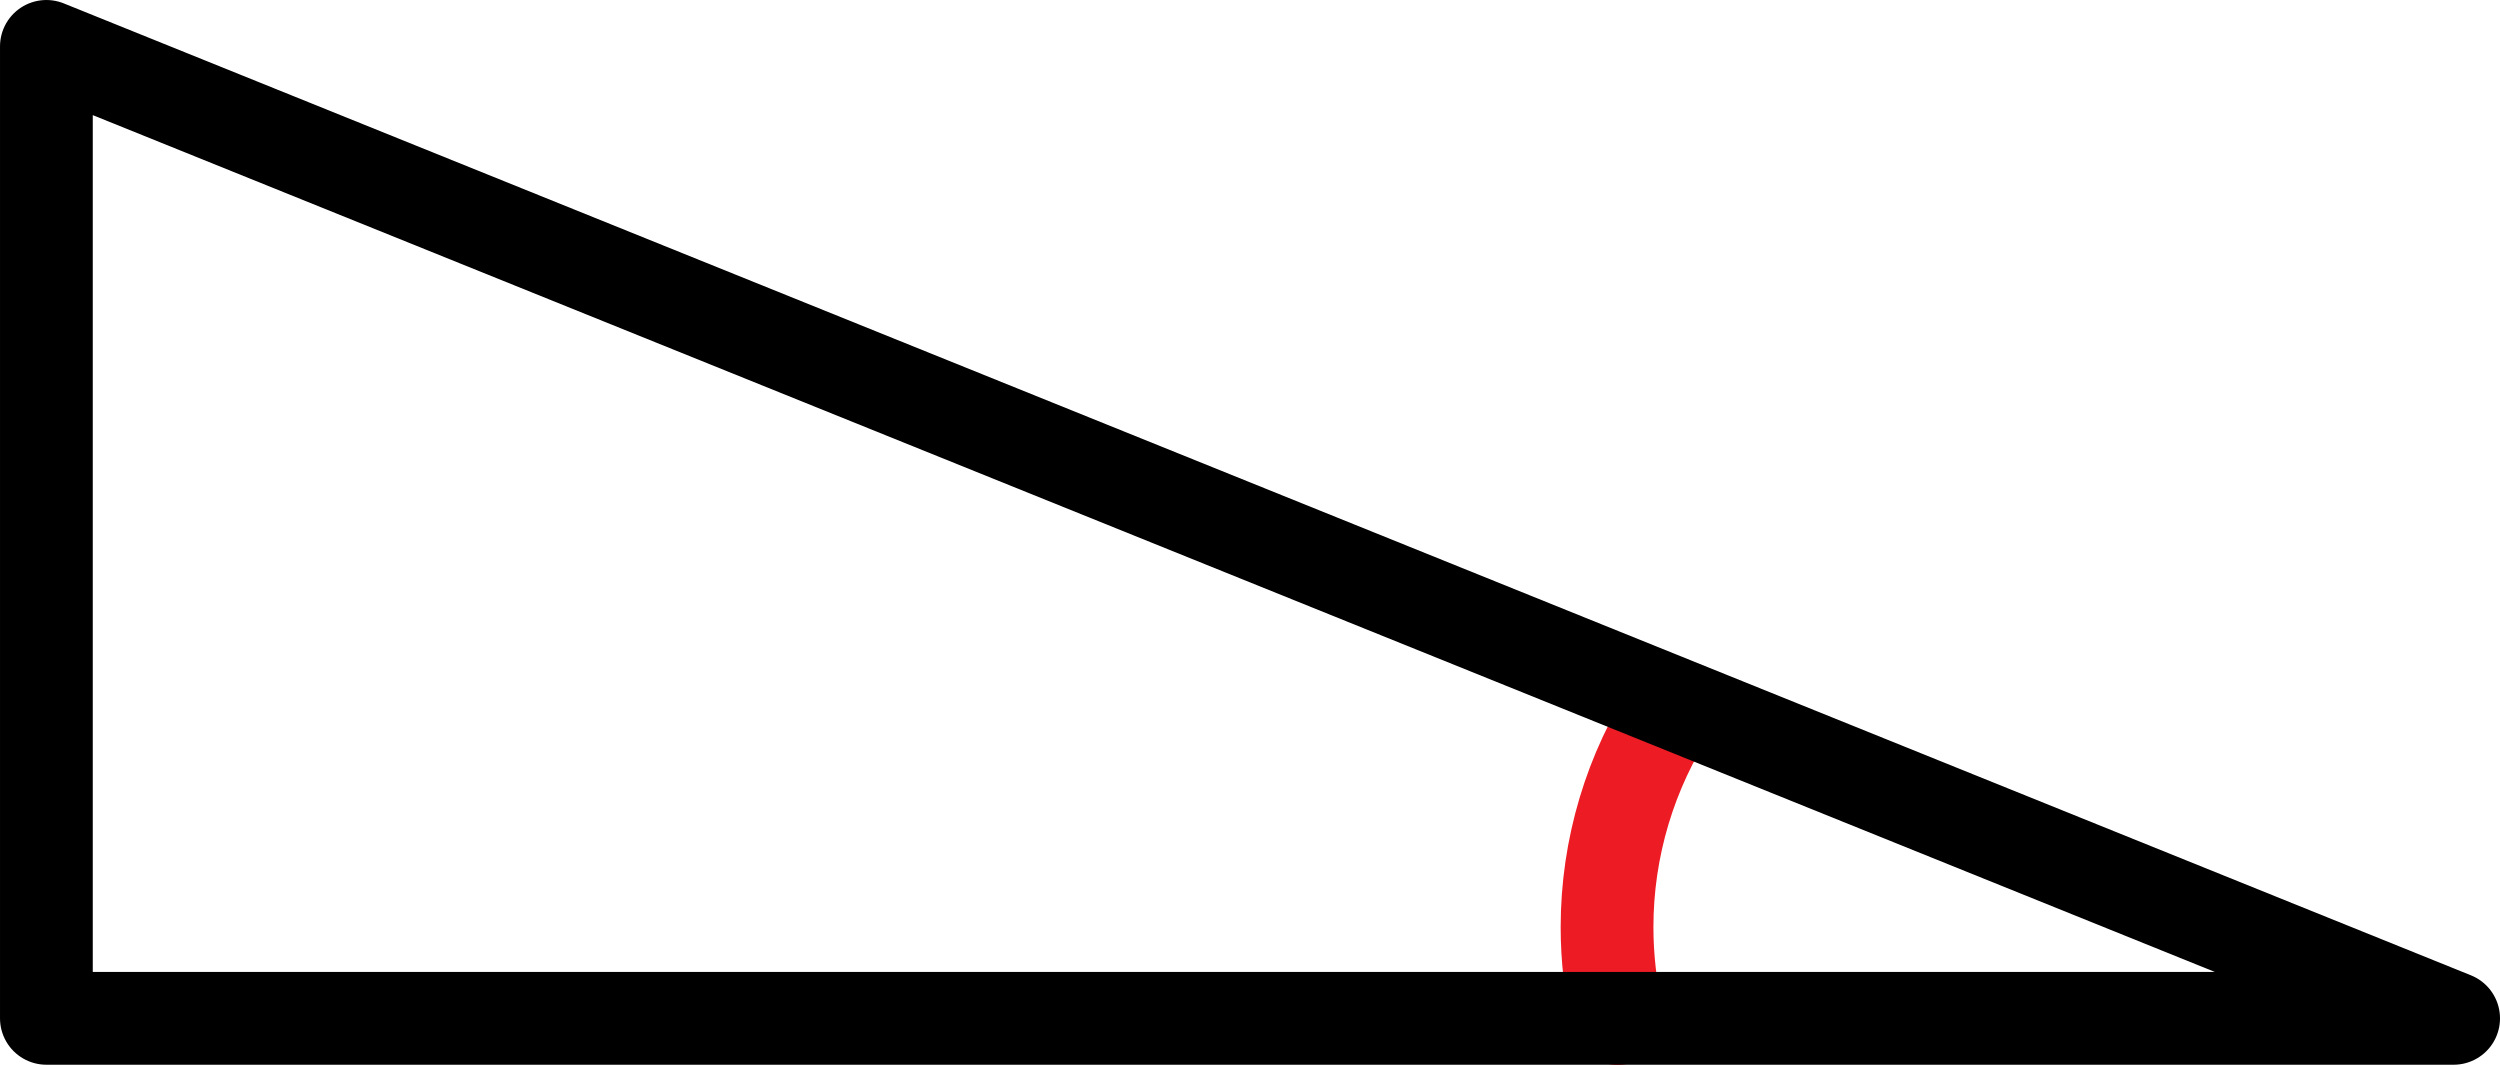 <?xml version="1.0" encoding="UTF-8"?>
<!DOCTYPE svg PUBLIC "-//W3C//DTD SVG 1.1//EN" "http://www.w3.org/Graphics/SVG/1.1/DTD/svg11.dtd">
<!-- Creator: CorelDRAW -->
<svg xmlns="http://www.w3.org/2000/svg" xml:space="preserve" width="5.646in" height="2.405in" version="1.1" style="shape-rendering:geometricPrecision; text-rendering:geometricPrecision; image-rendering:optimizeQuality; fill-rule:evenodd; clip-rule:evenodd"
viewBox="0 0 5249.67 2236.18"
 xmlns:xlink="http://www.w3.org/1999/xlink"
 xmlns:xodm="http://www.corel.com/coreldraw/odm/2003">
 <defs>
  <style type="text/css">
   <![CDATA[
    .str1 {stroke:black;stroke-width:194.78;stroke-linecap:round;stroke-linejoin:round;stroke-miterlimit:2.613}
    .str0 {stroke:#ED1C24;stroke-width:194.78;stroke-linecap:round;stroke-linejoin:round;stroke-miterlimit:2.613}
    .fil0 {fill:none}
   ]]>
  </style>
 </defs>
 <g id="Layer_x0020_1">
  <g>
   <path class="fil0 str0" d="M3396.56 2138.79c-14.61,-62.96 -21.98,-127.37 -21.98,-192 0,-165.86 48.55,-328.1 139.67,-466.7"/>
  </g>
  <g>
   <polygon class="fil0 str1" points="97.4,97.4 97.4,2138.39 5152.29,2138.39 "/>
  </g>
 </g>
</svg>
